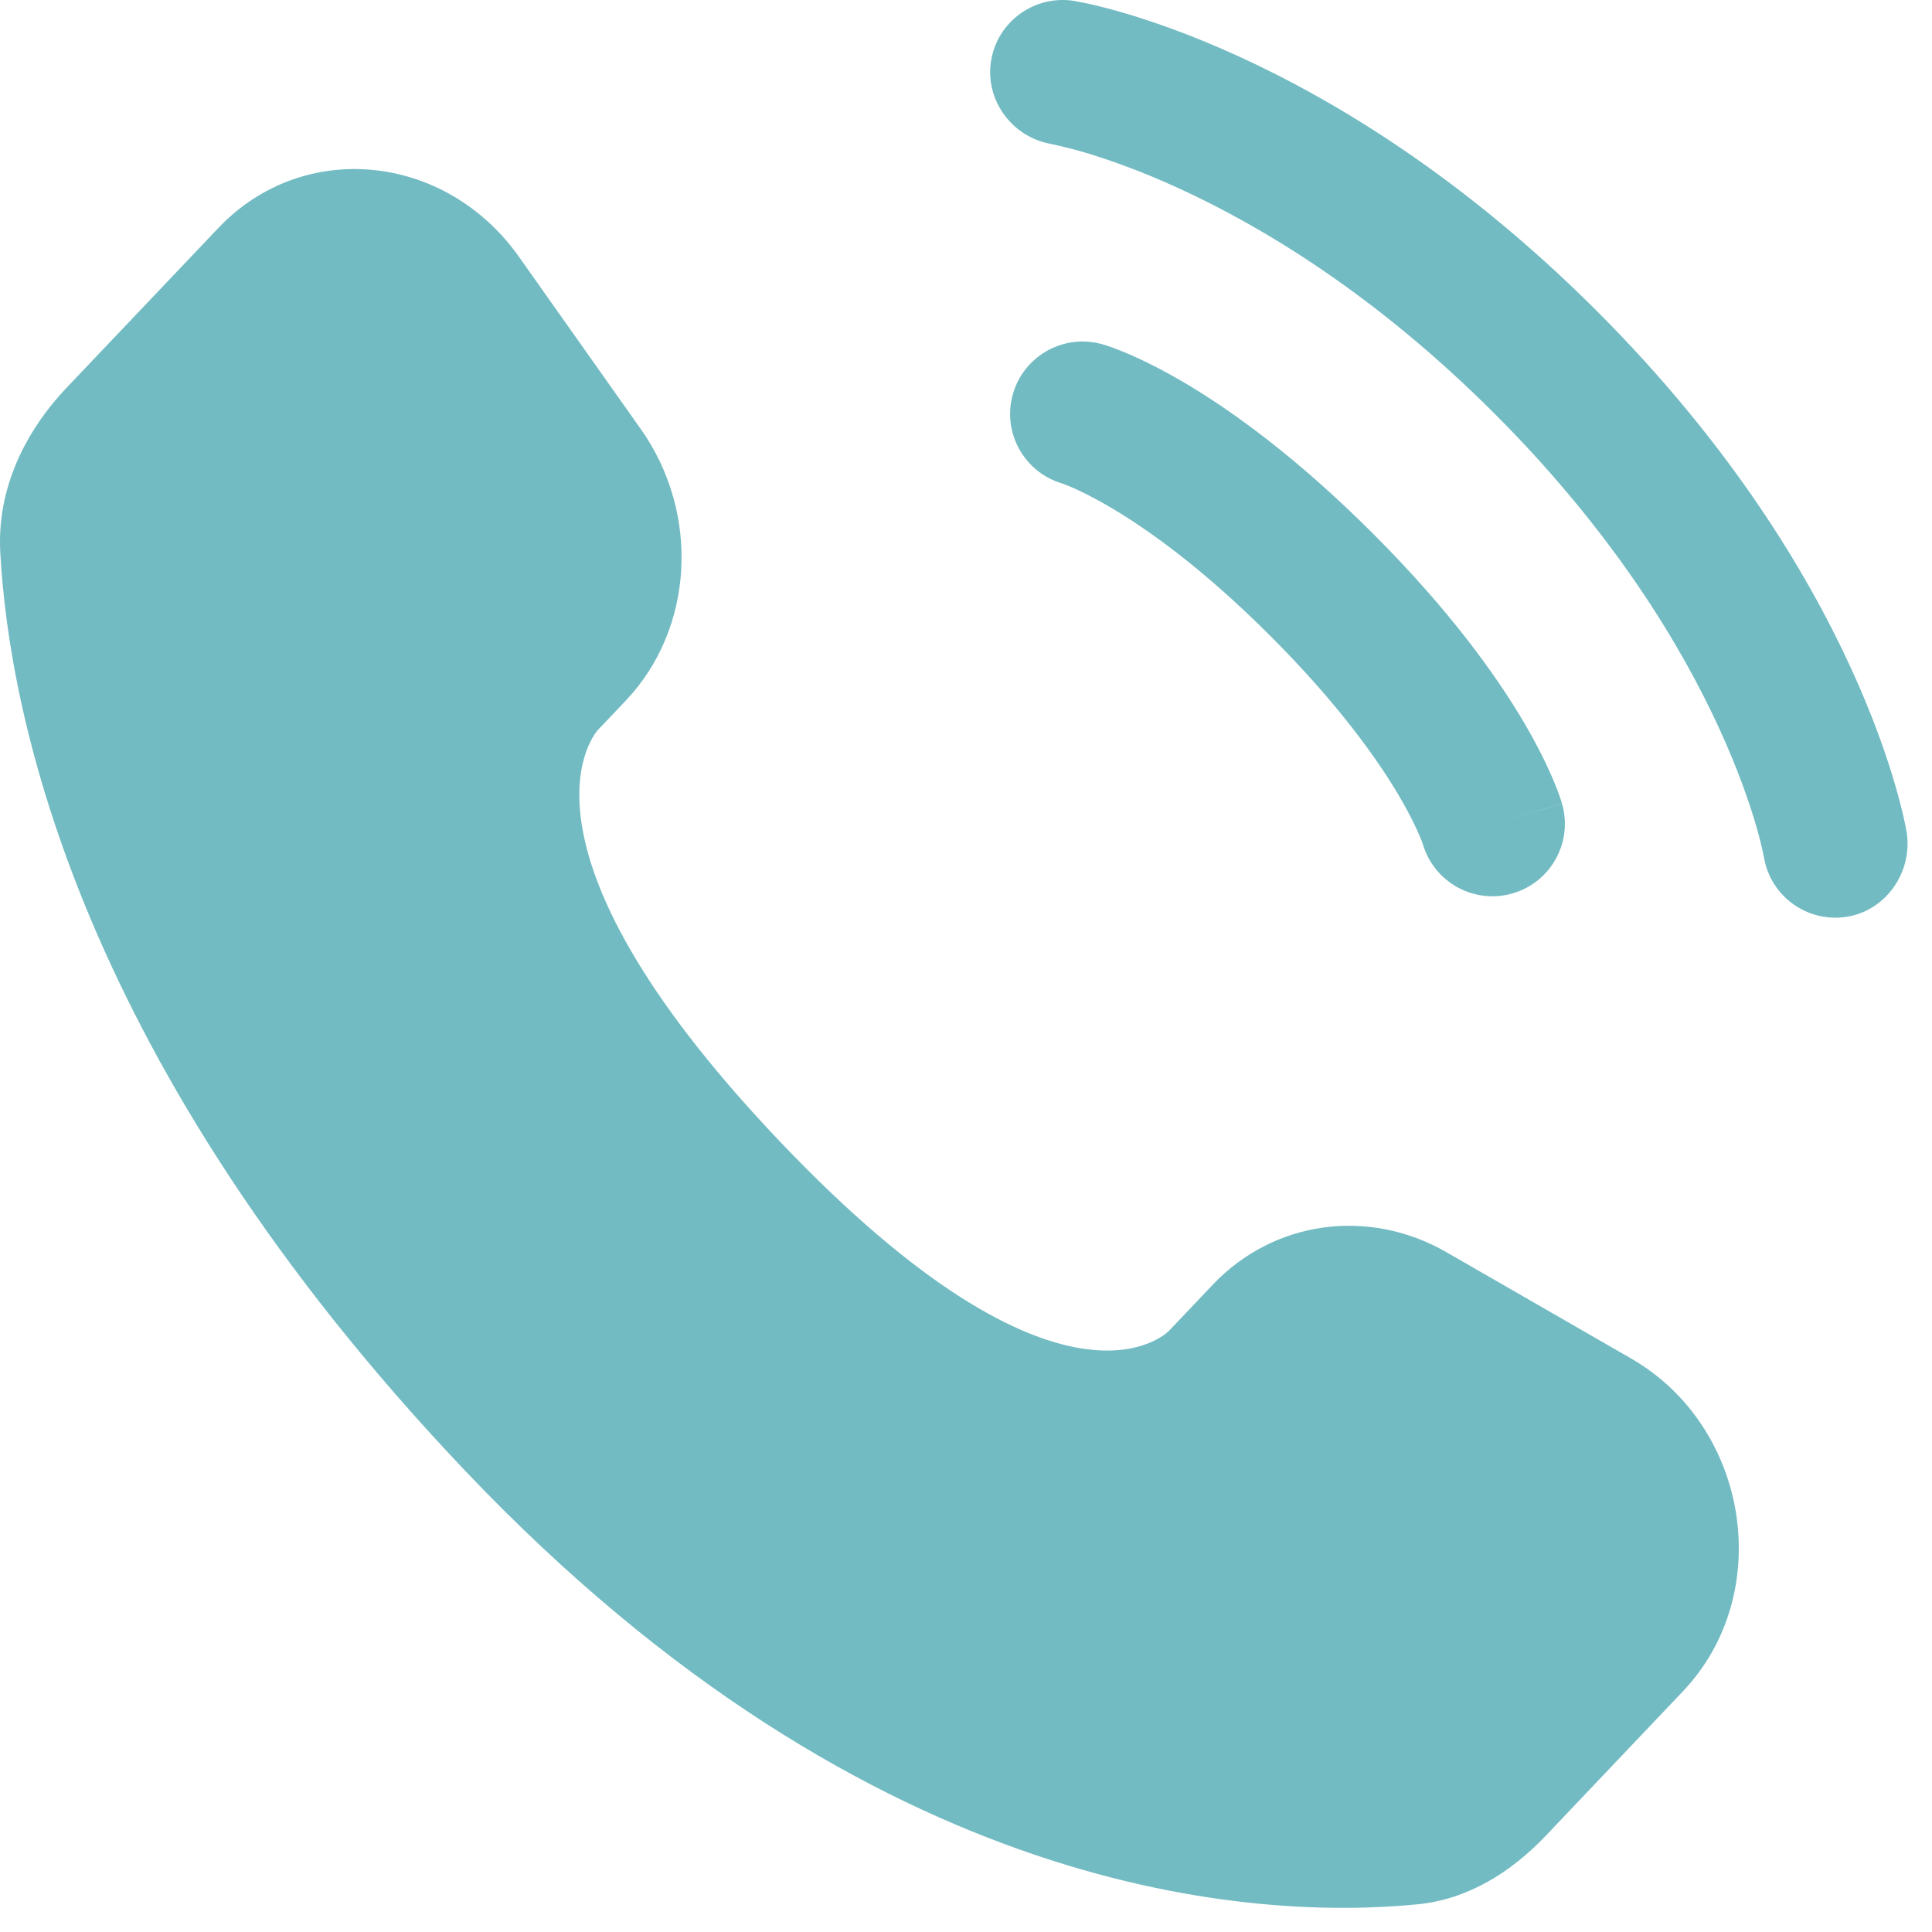 <svg width="50" height="50" viewBox="0 0 50 50" fill="none" xmlns="http://www.w3.org/2000/svg">
<path d="M31.39 33.244L30.252 34.443C30.252 34.443 27.545 37.292 20.158 29.515C12.77 21.737 15.477 18.888 15.477 18.888L16.194 18.133C17.96 16.273 18.127 13.287 16.586 11.108L13.433 6.649C11.526 3.951 7.84 3.595 5.654 5.897L1.73 10.028C0.646 11.169 -0.081 12.649 0.007 14.29C0.233 18.489 2.027 27.523 12.038 38.063C22.655 49.24 32.617 49.685 36.691 49.283C37.979 49.156 39.1 48.461 40.003 47.51L43.554 43.771C45.952 41.247 45.276 36.92 42.208 35.155L37.432 32.406C35.418 31.247 32.965 31.587 31.39 33.244Z" fill="#72BBC2"/>
<path d="M25.649 1.575C25.814 0.552 26.78 -0.141 27.803 0.024C27.866 0.037 28.07 0.075 28.176 0.098C28.39 0.146 28.687 0.219 29.058 0.327C29.8 0.543 30.837 0.899 32.081 1.47C34.572 2.611 37.886 4.609 41.325 8.048C44.765 11.488 46.763 14.802 47.904 17.293C48.475 18.537 48.831 19.574 49.047 20.316C49.155 20.687 49.228 20.984 49.276 21.198C49.299 21.304 49.317 21.39 49.329 21.453L49.343 21.531C49.508 22.553 48.822 23.56 47.799 23.725C46.78 23.89 45.82 23.2 45.65 22.183C45.645 22.155 45.63 22.082 45.615 22.013C45.584 21.874 45.531 21.655 45.447 21.364C45.277 20.784 44.983 19.92 44.495 18.856C43.521 16.73 41.769 13.795 38.674 10.7C35.579 7.605 32.644 5.853 30.518 4.878C29.454 4.39 28.59 4.097 28.009 3.927C27.719 3.843 27.354 3.759 27.216 3.728C26.198 3.559 25.484 2.594 25.649 1.575Z" fill="#72BBC2"/>
<path fill-rule="evenodd" clip-rule="evenodd" d="M26.214 10.198C26.499 9.203 27.536 8.626 28.532 8.911L28.017 10.713C28.532 8.911 28.532 8.911 28.532 8.911L28.536 8.912L28.54 8.913L28.548 8.915L28.567 8.921L28.617 8.936C28.654 8.948 28.702 8.964 28.758 8.984C28.87 9.024 29.018 9.08 29.2 9.158C29.565 9.315 30.062 9.556 30.674 9.917C31.897 10.642 33.568 11.845 35.53 13.807C37.493 15.769 38.695 17.44 39.42 18.663C39.781 19.275 40.022 19.773 40.179 20.137C40.257 20.319 40.313 20.467 40.353 20.579C40.373 20.636 40.389 20.683 40.401 20.72L40.416 20.77L40.422 20.789L40.424 20.797L40.425 20.801C40.425 20.801 40.427 20.805 38.624 21.32L40.427 20.805C40.711 21.801 40.134 22.838 39.139 23.123C38.152 23.405 37.123 22.84 36.828 21.86L36.819 21.833C36.806 21.796 36.778 21.722 36.732 21.614C36.639 21.398 36.472 21.045 36.193 20.573C35.635 19.632 34.628 18.209 32.878 16.459C31.129 14.709 29.705 13.702 28.764 13.145C28.292 12.866 27.939 12.698 27.723 12.605C27.615 12.559 27.541 12.531 27.504 12.518L27.477 12.509C26.497 12.214 25.932 11.185 26.214 10.198Z" fill="#72BBC2"/>
</svg>
